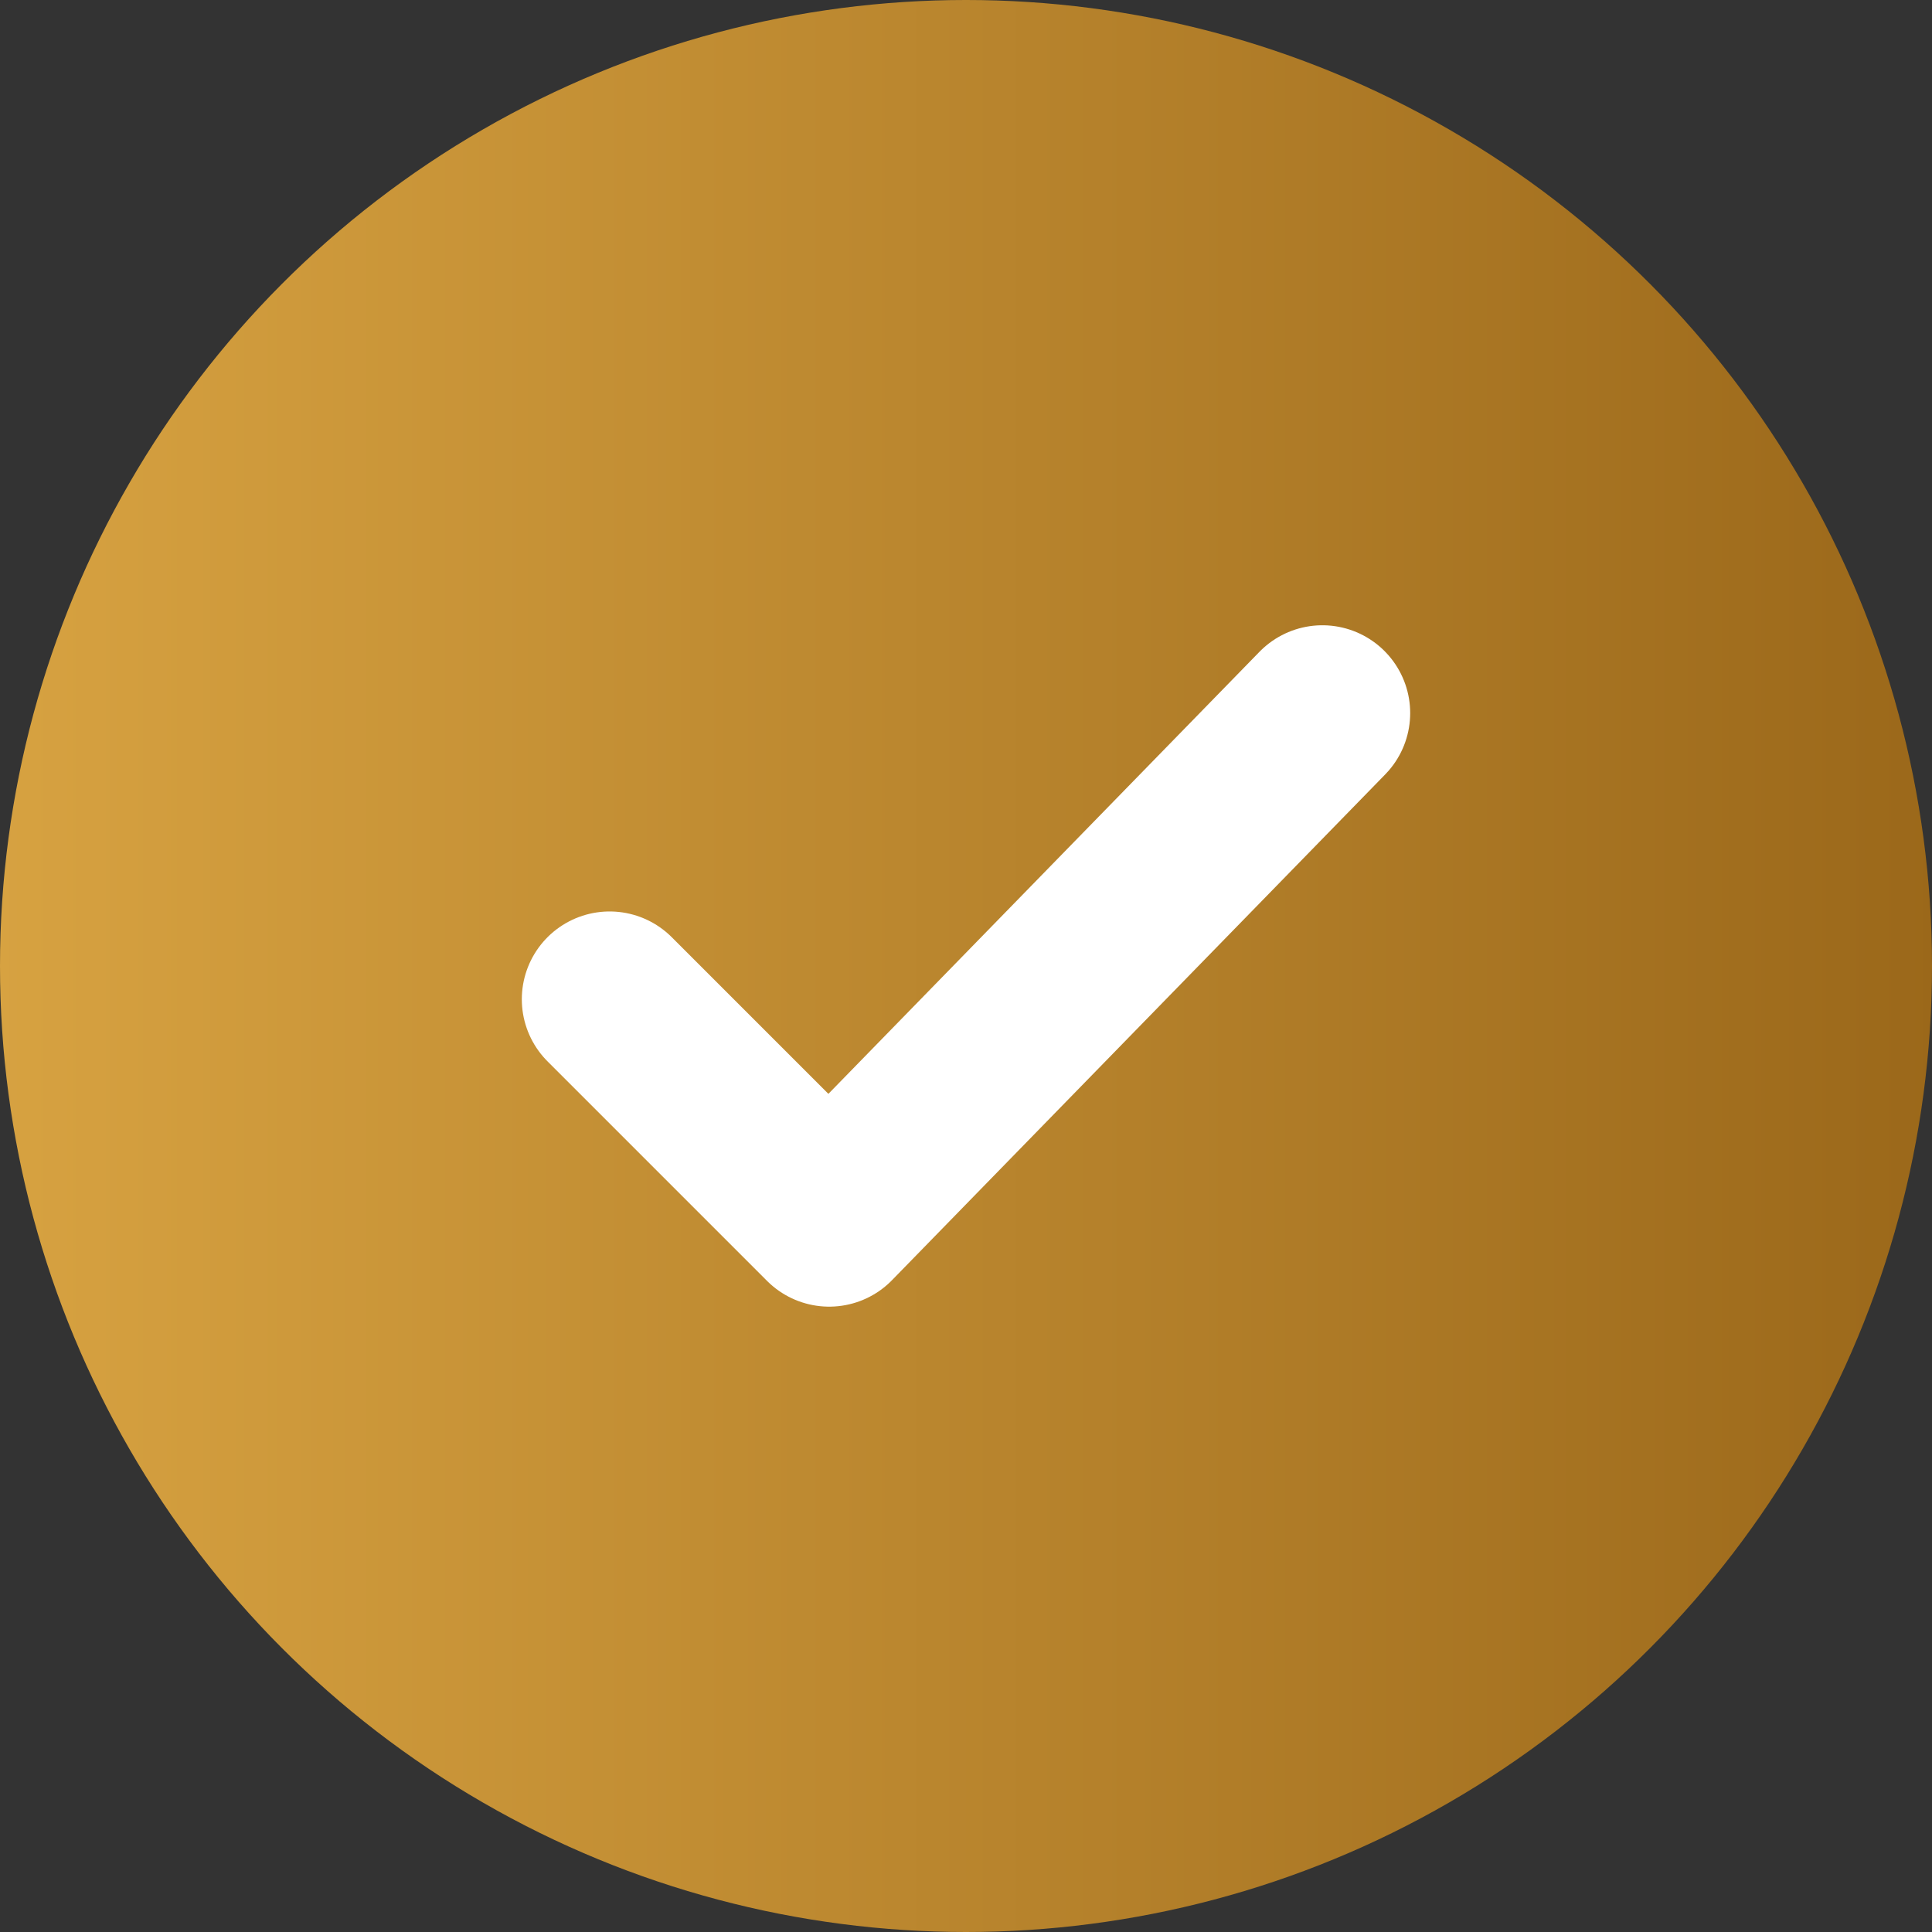 <svg xmlns="http://www.w3.org/2000/svg" xmlns:xlink="http://www.w3.org/1999/xlink" width="22" height="22" viewBox="0 0 22 22">
  <rect x="0" y="0" width="22" height="22" fill="#333333" stroke="none"/>
  <defs>
    <linearGradient id="linear-gradient" y1="0.5" x2="1" y2="0.5" gradientUnits="objectBoundingBox">
      <stop offset="0" stop-color="#d7a241"/>
      <stop offset="1" stop-color="#9b681a"/>
    </linearGradient>
  </defs>
  <g id="Group_246" data-name="Group 246" transform="translate(-449 -122)">
    <circle id="Ellipse_4" data-name="Ellipse 4" cx="11" cy="11" r="11" transform="translate(449 122)" fill="url(#linear-gradient)"/>
    <path id="Union_2" data-name="Union 2" d="M9.616-1.759,4,4ZM1.5,1.5,4,4Z" transform="translate(454.442 131.879)" fill="#000005" stroke="#fff" stroke-linecap="round" stroke-linejoin="round" stroke-width="2"/>
  </g>
</svg>
